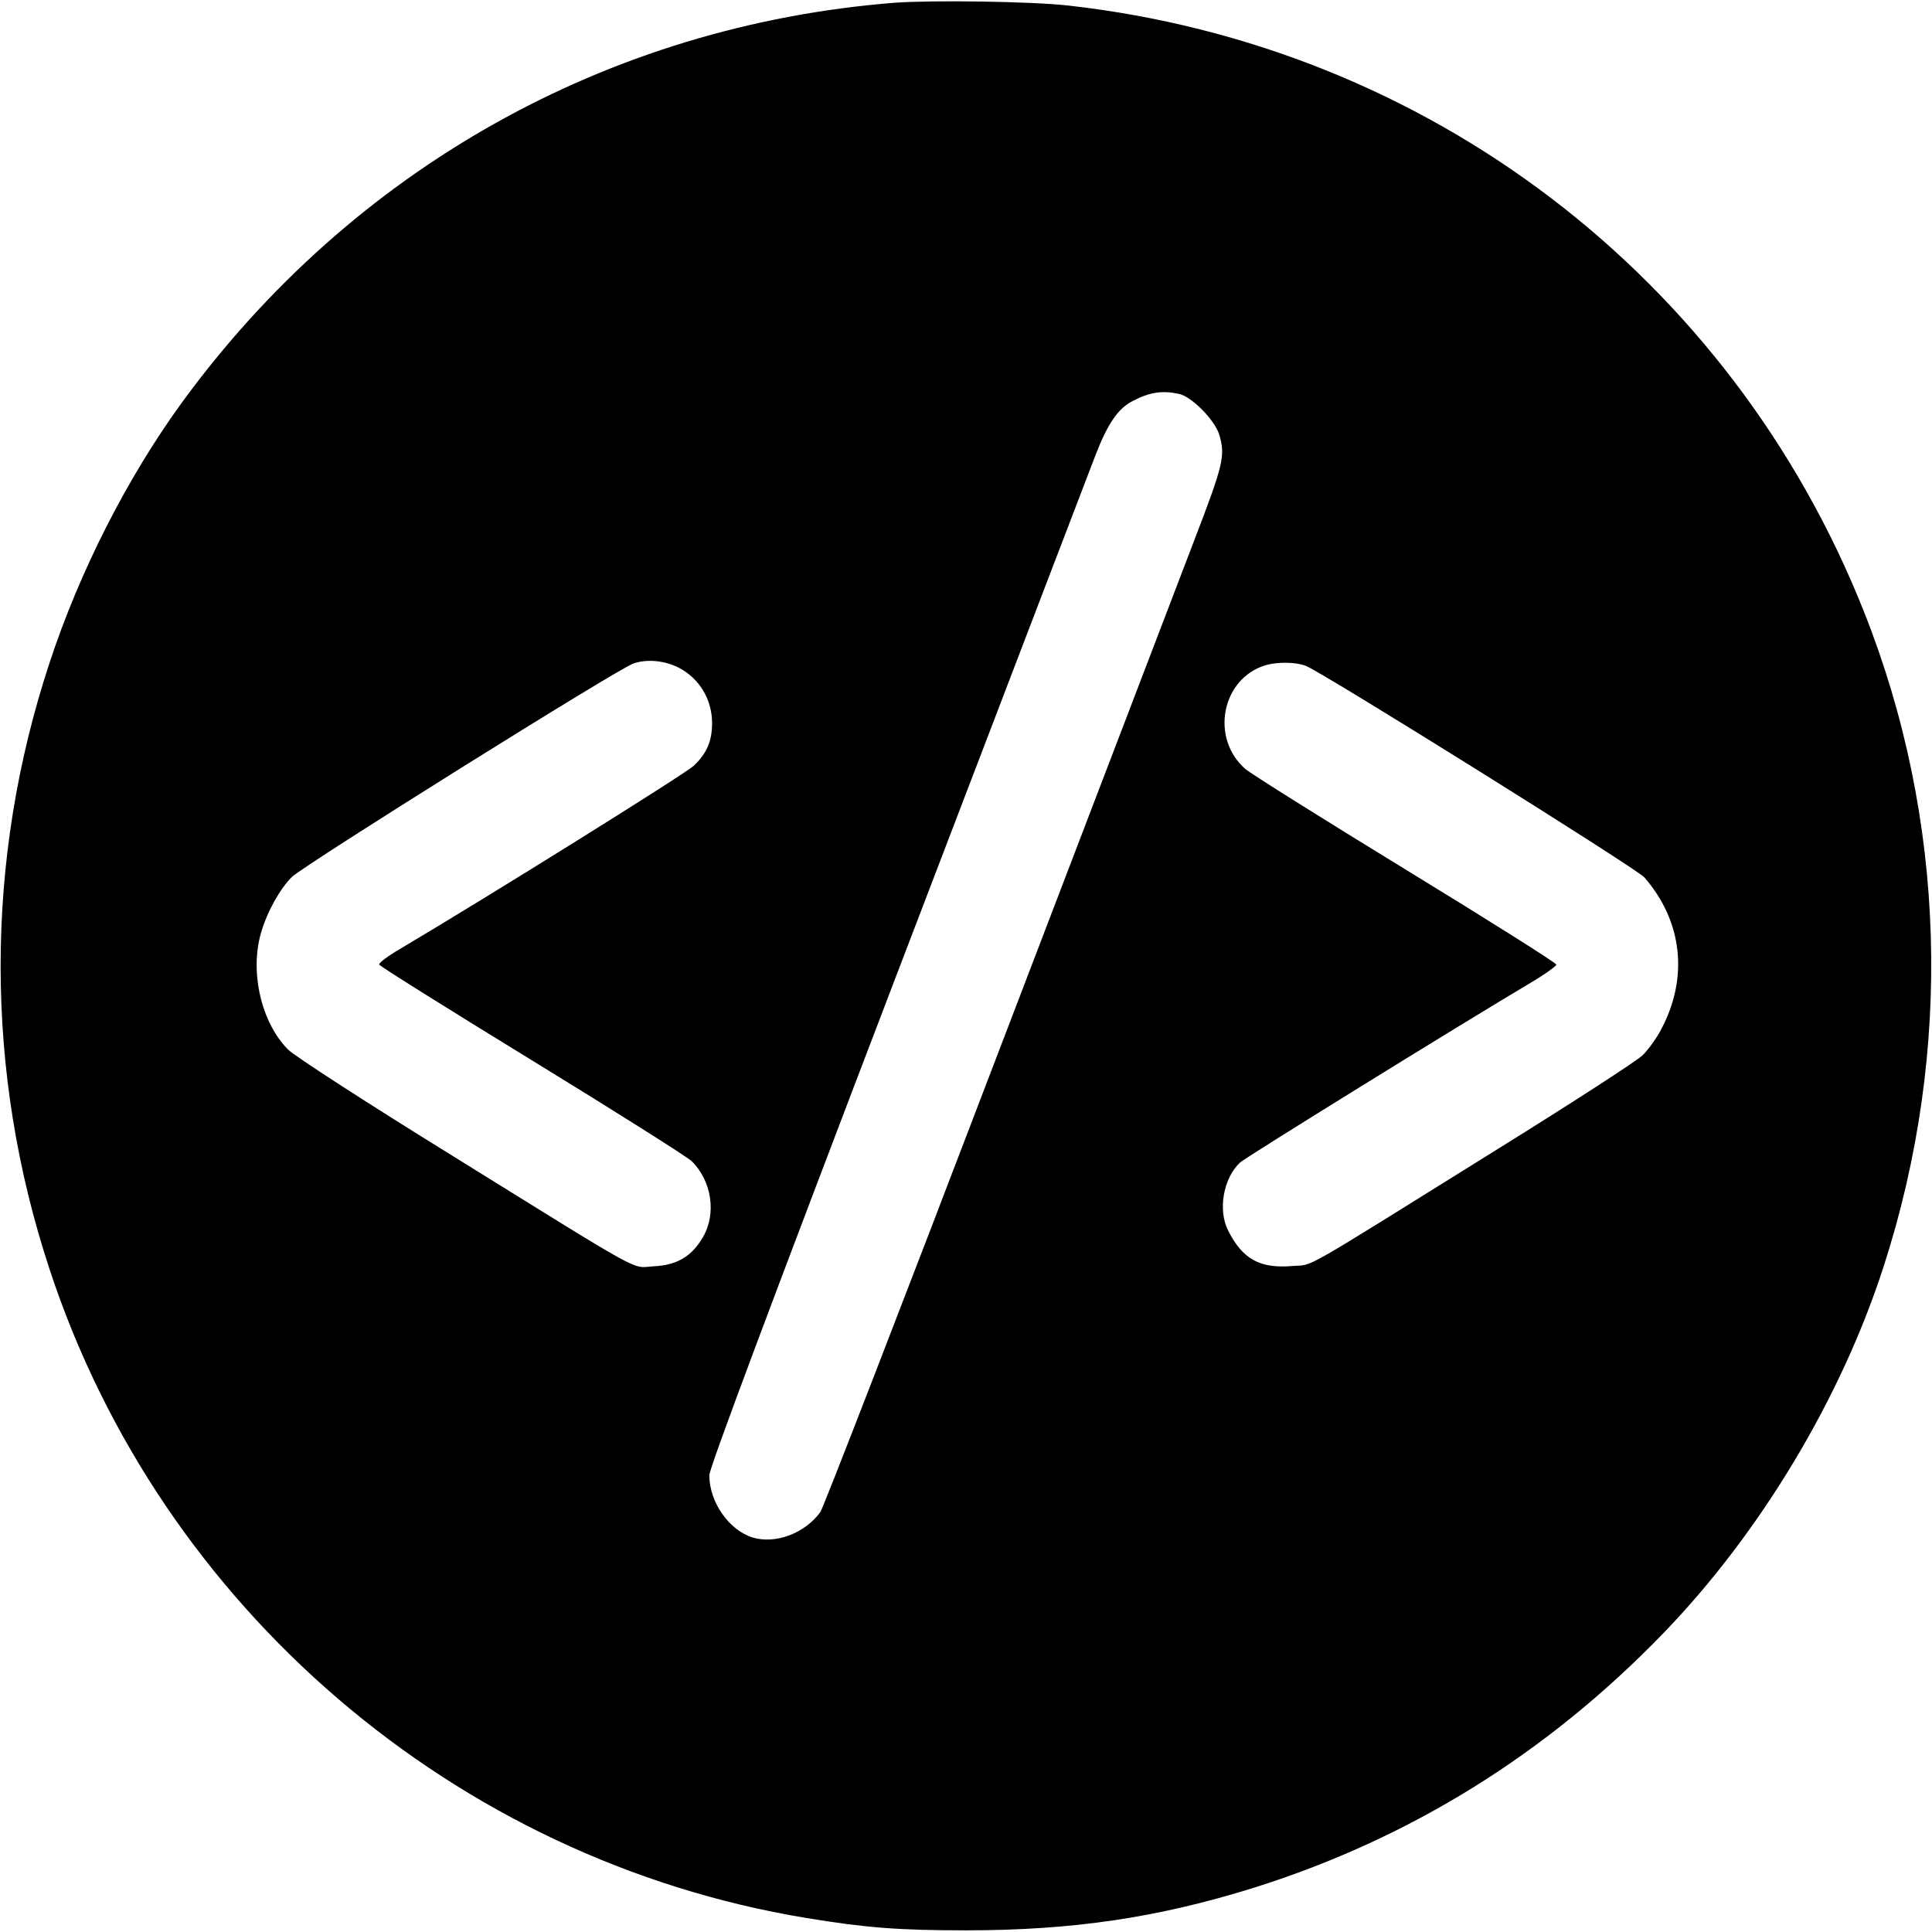 <?xml version="1.0" standalone="no"?>
<!DOCTYPE svg PUBLIC "-//W3C//DTD SVG 20010904//EN"
 "http://www.w3.org/TR/2001/REC-SVG-20010904/DTD/svg10.dtd">
<svg version="1.0" xmlns="http://www.w3.org/2000/svg"
 width="700pt" height="700pt" viewBox="0 0 700 700"
 preserveAspectRatio="xMidYMid meet">
<g transform="translate(0,700) scale(0.1,-0.1)"
fill="#000000" stroke="none">
<path d="M3241 6990 c-1038 -82 -1966 -603 -2583 -1450 -197 -271 -370 -611
-478 -940 -237 -717 -237 -1483 0 -2200 403 -1225 1470 -2139 2740 -2349 218
-36 339 -45 580 -45 387 0 697 46 1045 155 565 178 1061 486 1482 922 351 363
644 851 798 1329 252 780 227 1622 -72 2373 -482 1213 -1580 2049 -2883 2195
-134 15 -494 20 -629 10z m1030 -1417 c46 -9 131 -95 147 -149 22 -76 15 -106
-93 -387 -57 -149 -381 -996 -720 -1882 -338 -885 -623 -1621 -633 -1634 -57
-77 -161 -116 -244 -92 -86 26 -158 128 -158 226 0 25 218 608 679 1814 374
977 698 1825 721 1884 44 113 81 167 134 194 61 32 106 39 167 26z m-1812
-992 c75 -39 121 -115 121 -201 0 -65 -19 -110 -67 -155 -31 -29 -731 -466
-1065 -664 -43 -25 -76 -50 -74 -56 1 -5 250 -161 552 -346 302 -185 563 -350
580 -366 73 -72 91 -191 40 -277 -40 -68 -93 -100 -177 -104 -84 -5 -15 -43
-729 400 -314 194 -573 362 -596 385 -97 97 -140 281 -98 424 22 76 69 160
112 202 46 44 1182 755 1237 773 49 17 112 11 164 -15z m2271 7 c51 -17 1202
-736 1228 -767 138 -159 161 -363 60 -552 -16 -31 -46 -72 -66 -92 -20 -20
-255 -172 -522 -338 -745 -464 -666 -419 -748 -426 -117 -10 -180 25 -232 128
-38 74 -18 190 43 247 19 18 785 492 1054 652 51 30 92 60 92 65 0 6 -246 161
-547 345 -301 184 -562 348 -580 364 -128 112 -86 328 74 376 42 12 106 12
144 -2z"/>
</g>
</svg>

